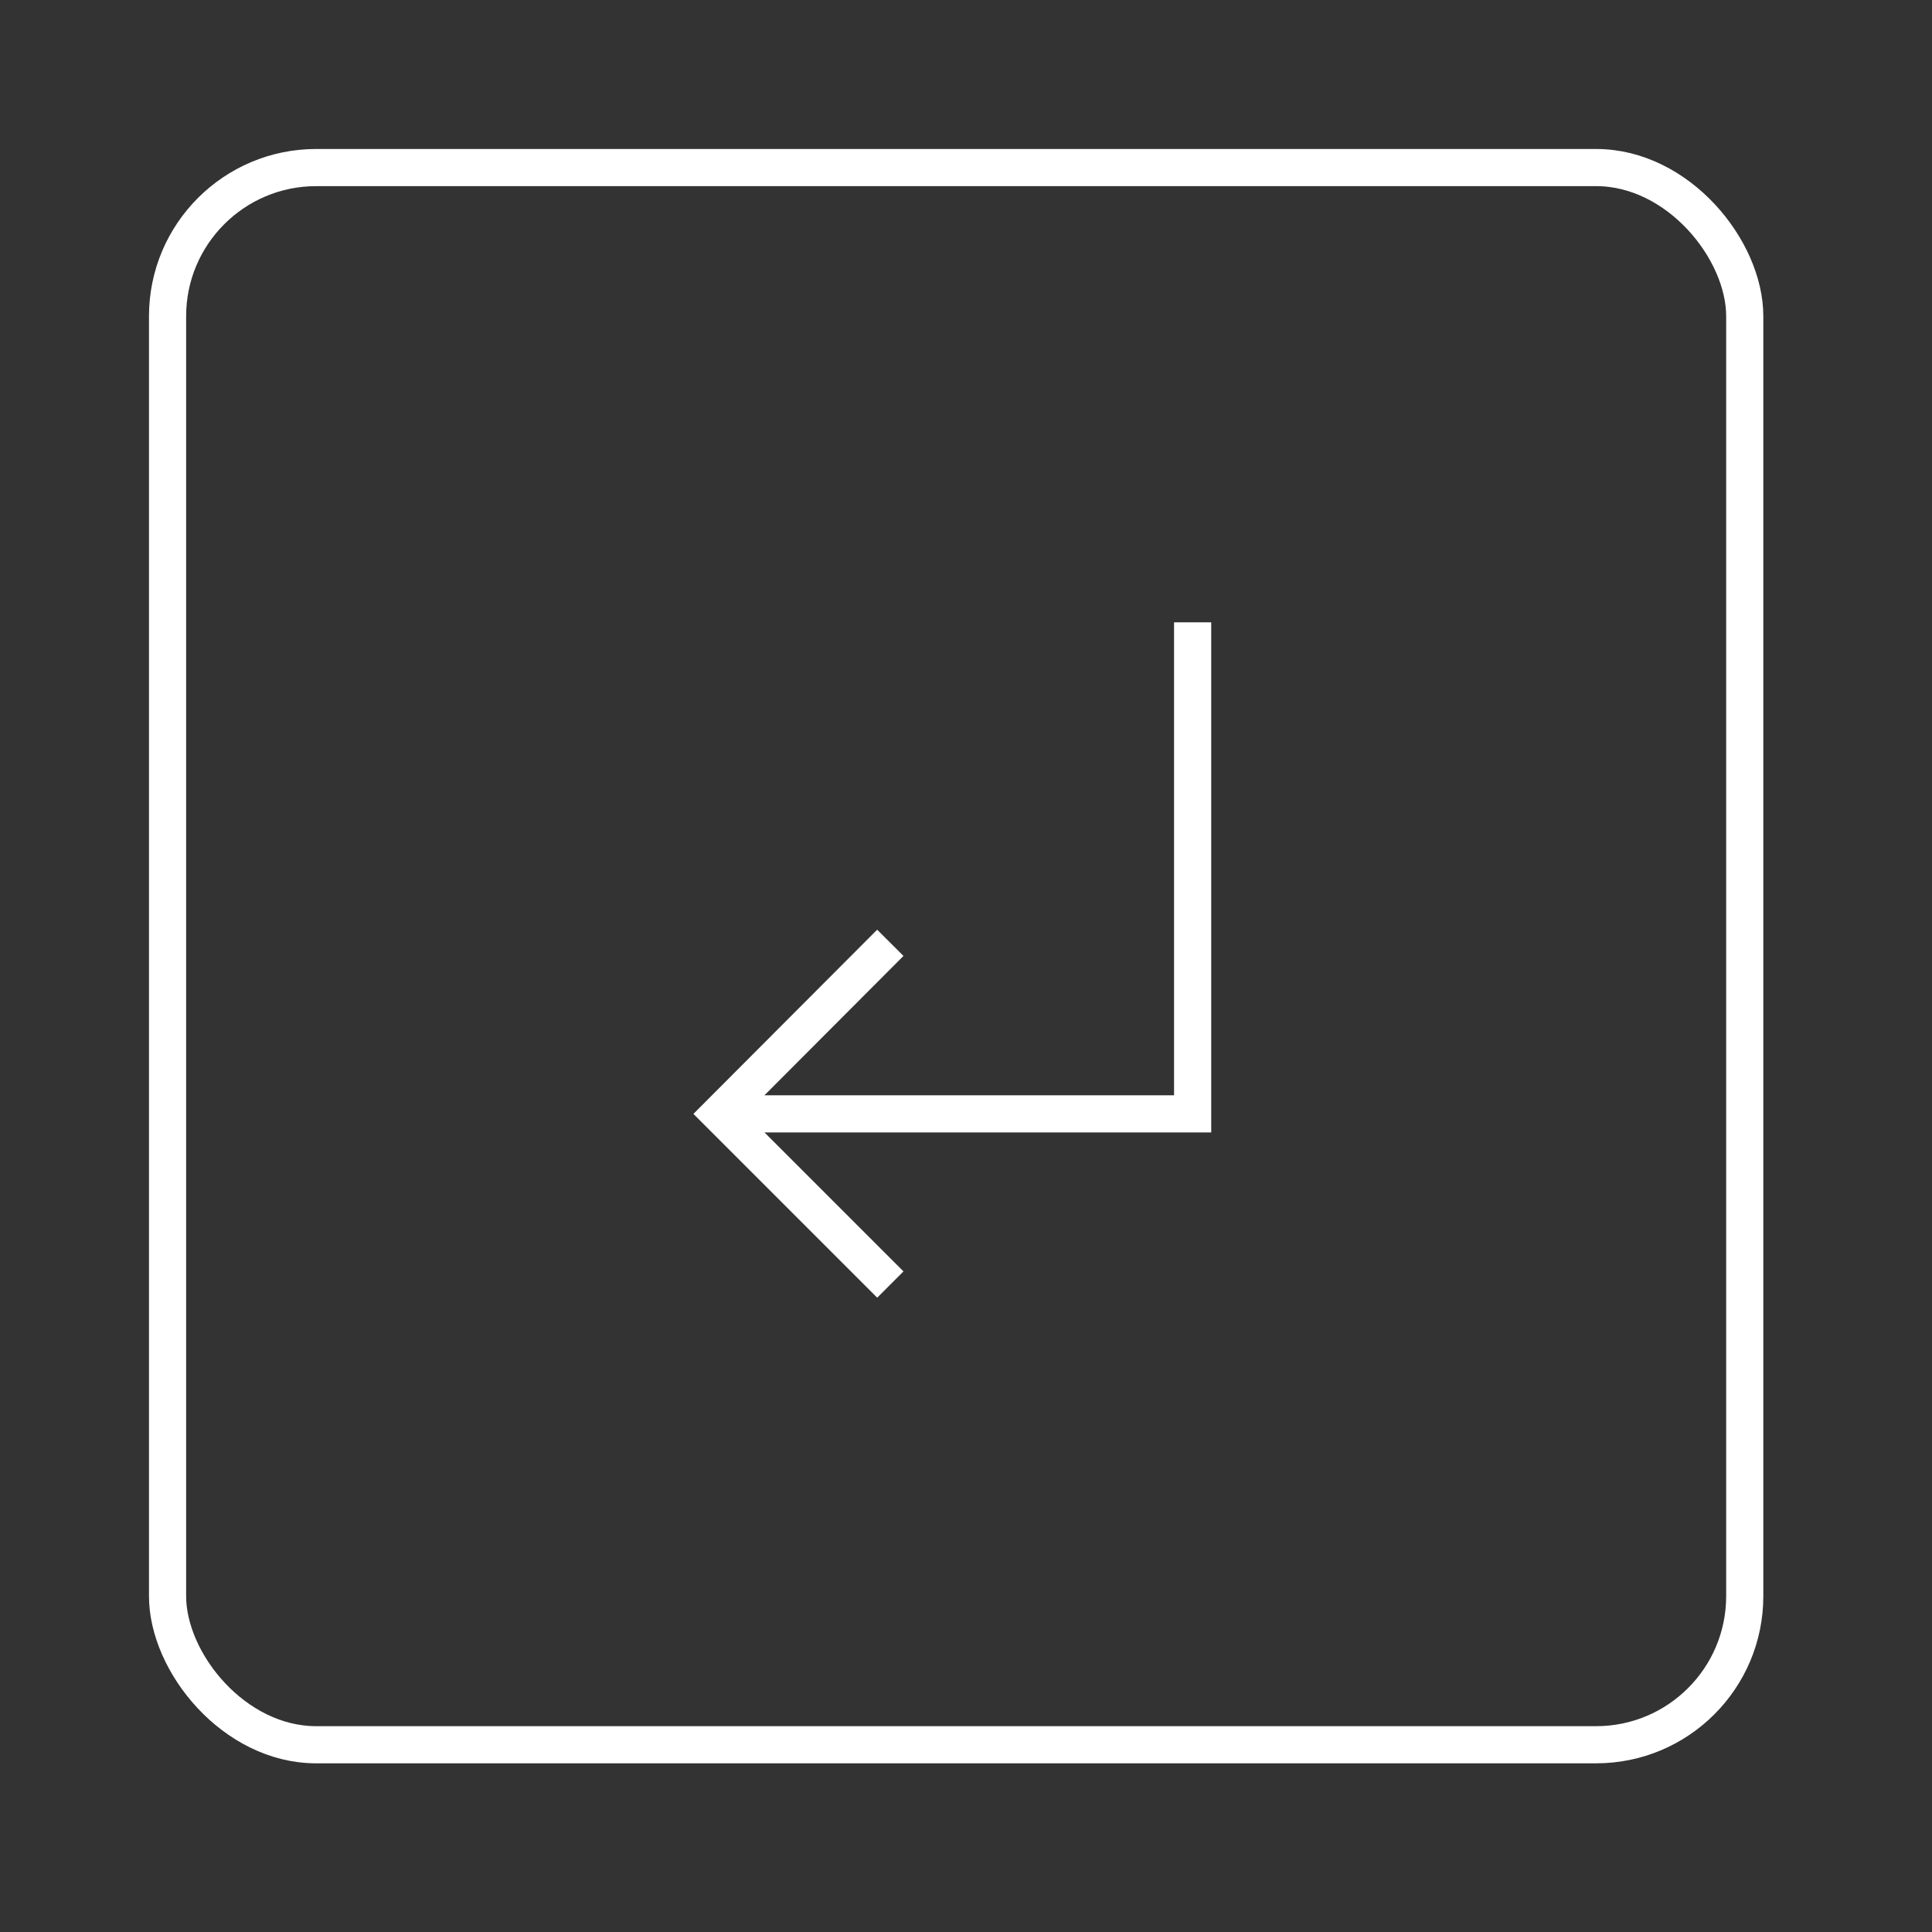 <svg id="Layer_1" data-name="Layer 1" xmlns="http://www.w3.org/2000/svg" viewBox="0 0 52 52"><rect x="0" y="0" width="52" height="52" fill="#333333" stroke="none"/><defs><style>.cls-1,.cls-2{fill:none}.cls-2{stroke:#fff;stroke-linecap:square;stroke-miterlimit:10}</style></defs><title>1</title><path class="cls-1" d="M0 0h52v52H0z"/><path class="cls-2" d="M23.61 25.73l-4.24 4.25 4.24 4.24"/><path class="cls-2" d="M19.78 29.98H32.1V17.25"/><rect class="cls-2" x="4.51" y="4.51" width="42.45" height="42.45" rx="4" ry="4"/><path class="cls-1" d="M0 0h52v52H0z"/></svg>